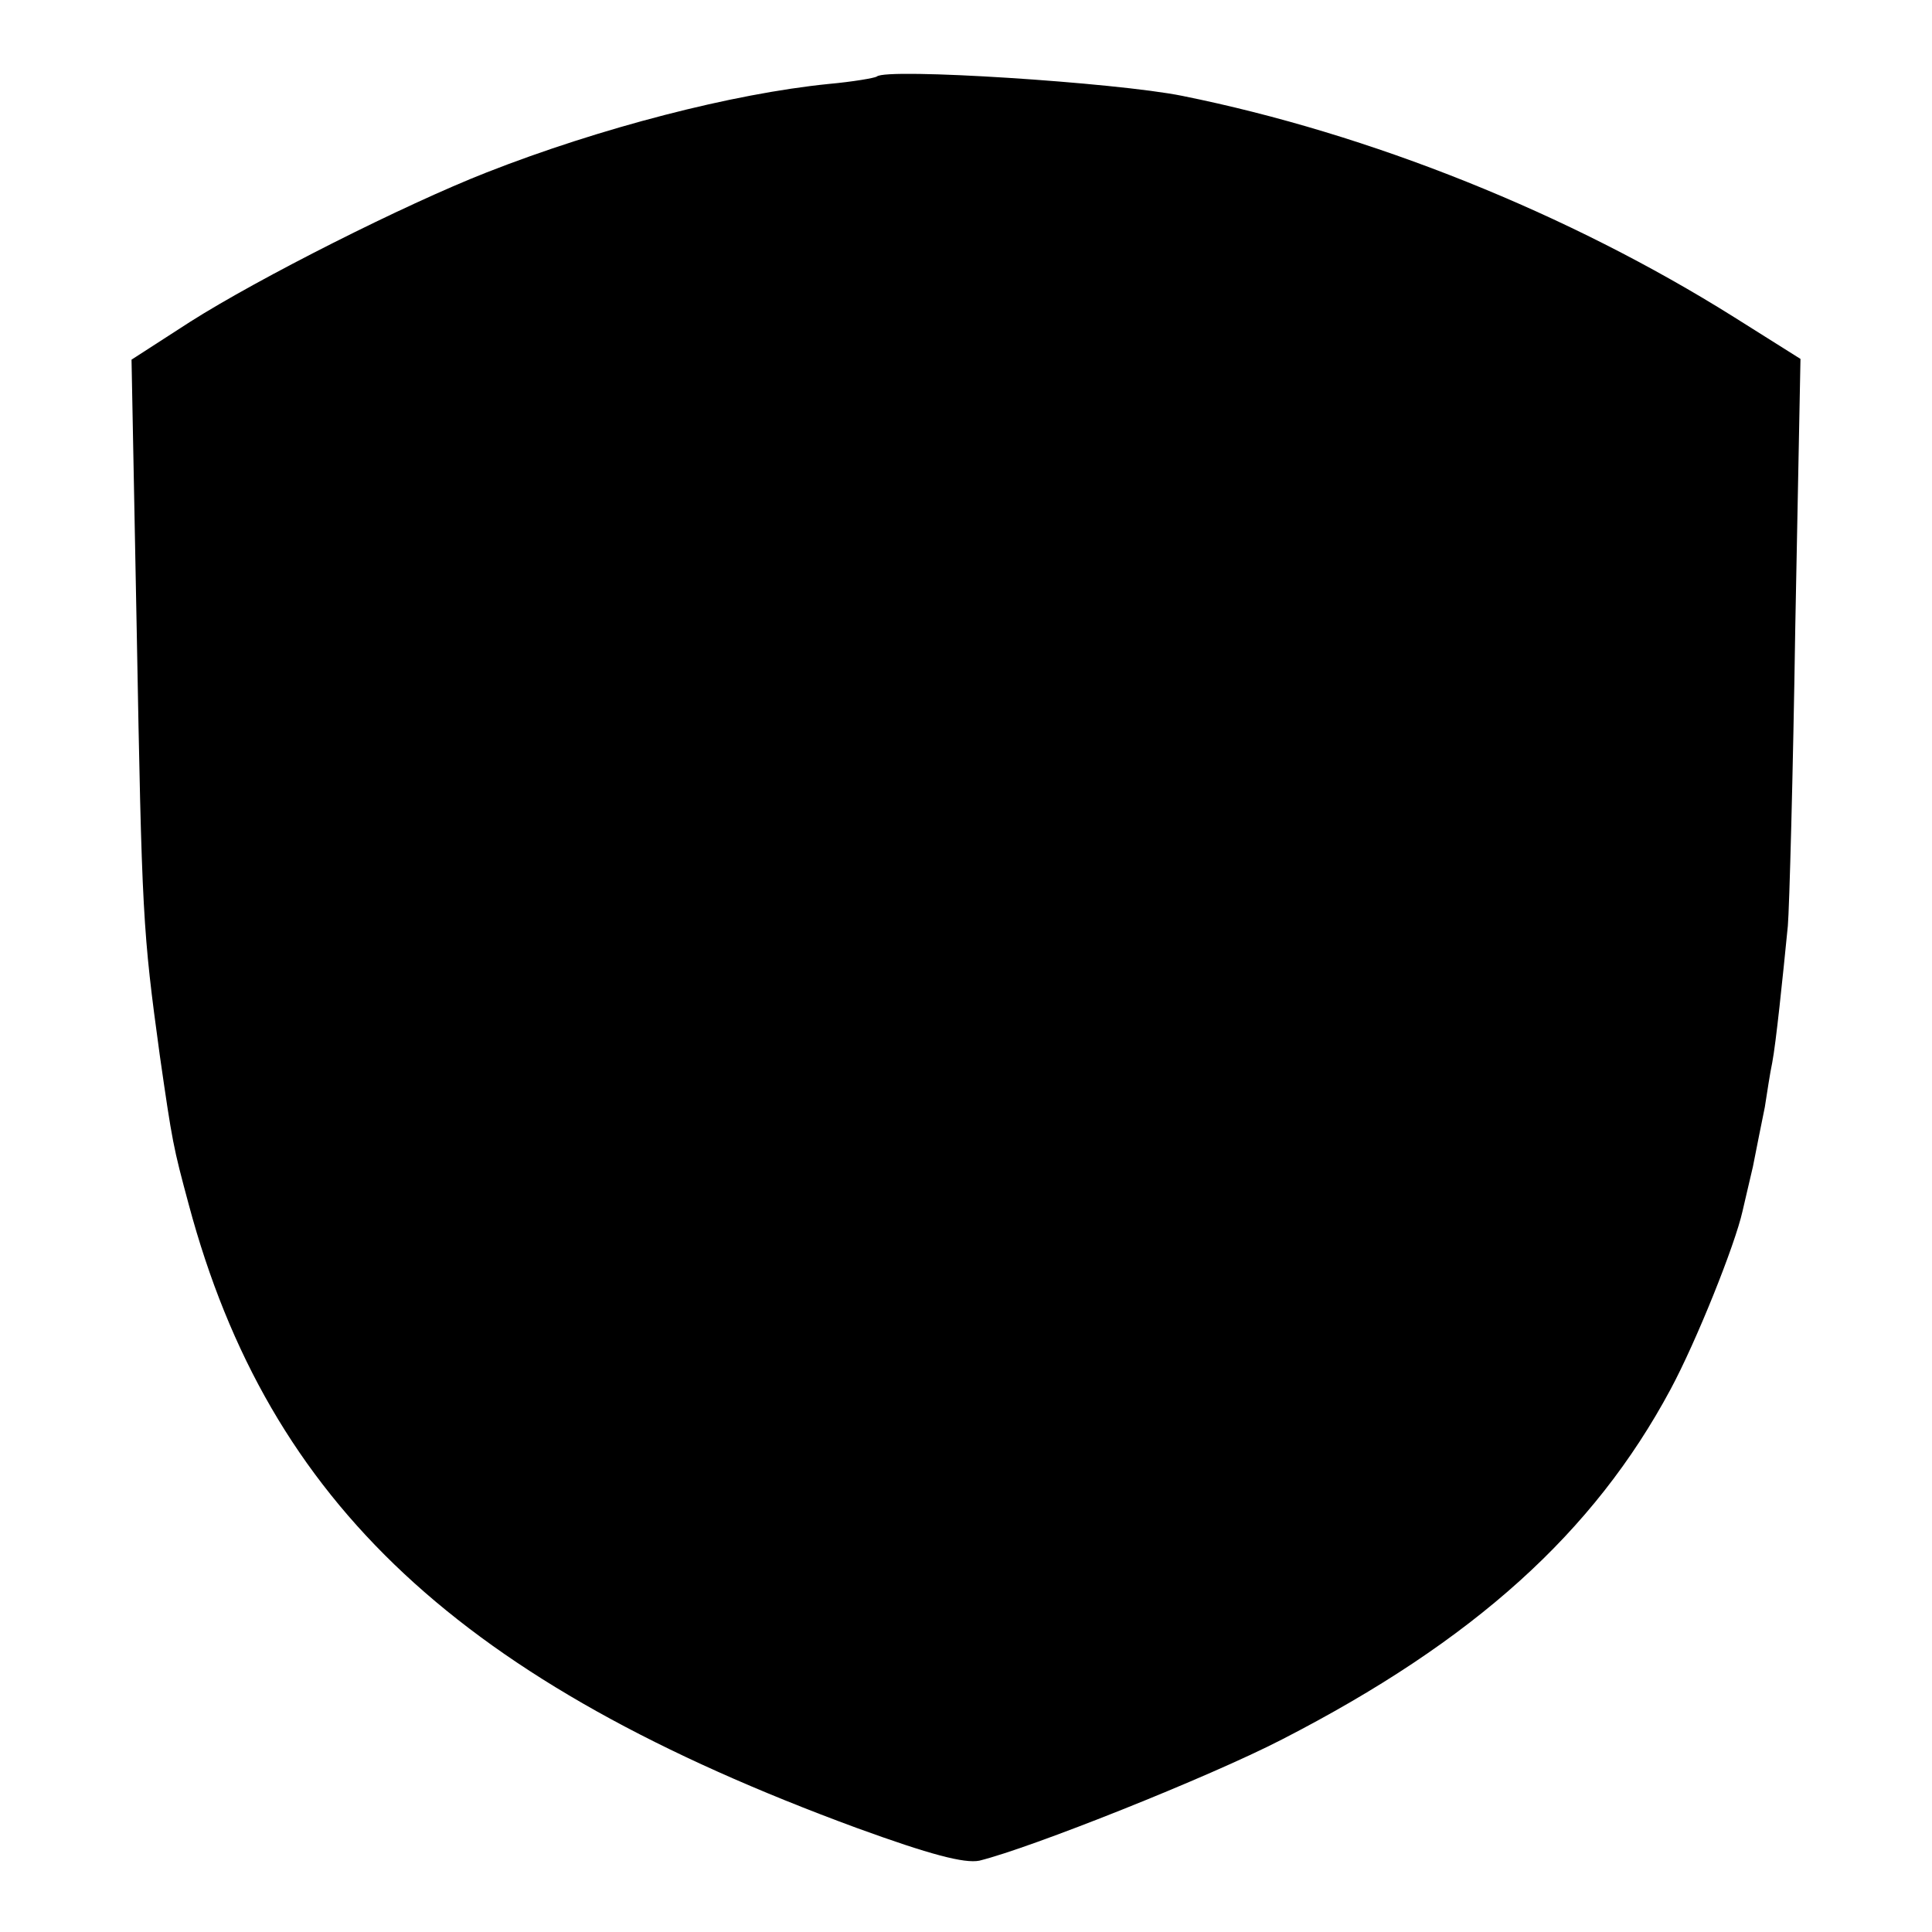 <svg version="1.0" xmlns="http://www.w3.org/2000/svg" width="346.667" height="346.667" viewBox="0 0 260 260"><path d="M118 10.3c-.3.2-3.2.7-6.5 1-12.9 1.3-30.7 5.9-46 11.9-11.2 4.4-30.6 14.2-39.9 20.1l-7.9 5.1.7 36.5c.7 38.4.8 40.3 3.1 57.1 1.7 11.8 1.8 12.3 3.9 20.1 10.8 40.3 36.6 64.3 89.9 83.9 9.9 3.6 14.5 4.8 16.5 4.4 6.9-1.7 30.8-11.2 40.7-16.3 25.9-13.3 42-27.9 52.3-47.1 3.5-6.5 8.7-19.5 9.7-24 .2-.8.8-3.5 1.4-6 .5-2.5 1.2-6.1 1.6-8 .3-1.9.7-4.6 1-6 .5-2.6 1.4-11.3 2.1-18.4.2-2.3.7-20.3 1-40.2l.7-36.1-8.9-5.6c-22.3-14-49-24.7-74.3-29.8-8.9-1.8-39.9-3.8-41.1-2.6z"/></svg>